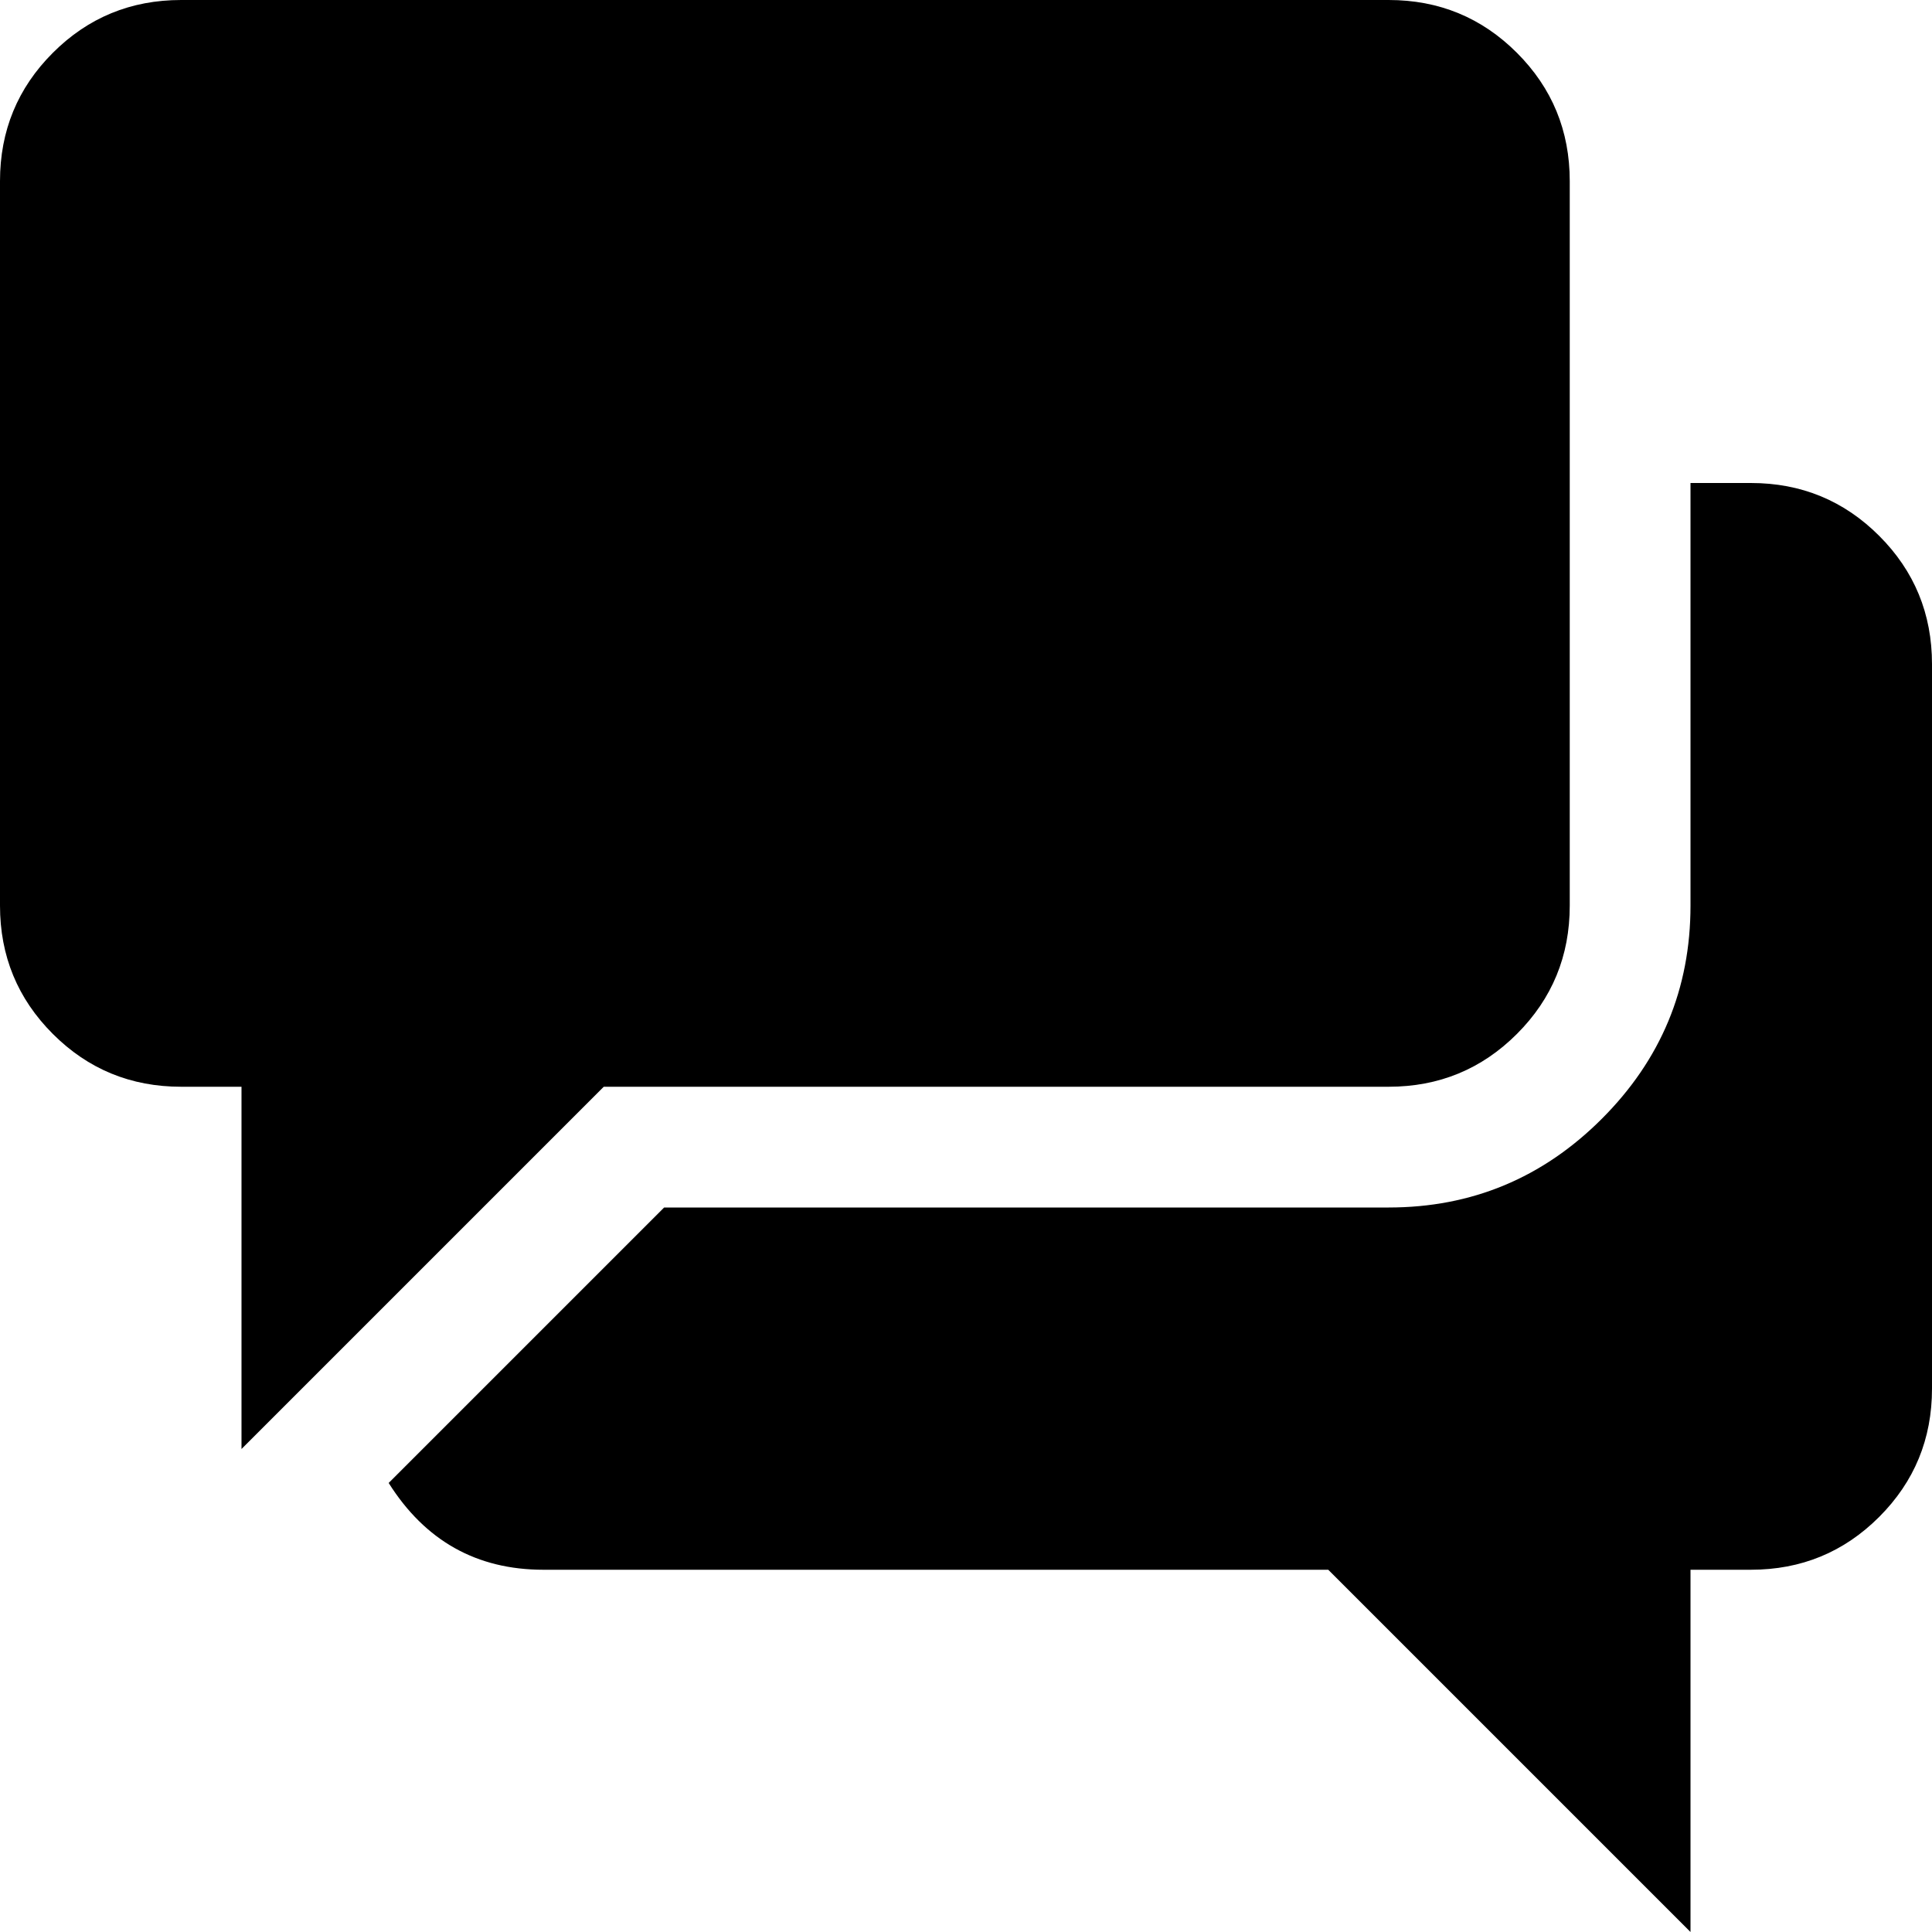 <?xml version="1.0" encoding="utf-8"?>
<svg xmlns="http://www.w3.org/2000/svg" width="64" height="64" viewBox="0 0 64 64" fill="none">
<path d="M58 52H56V64L44 52H18C15.792 52 14.083 51.042 12.875 49.125L22 40H46C48.75 40 51.104 39.021 53.062 37.062C55.021 35.104 56 32.75 56 30V16H58C59.667 16 61.083 16.583 62.25 17.75C63.417 18.917 64 20.333 64 22V46C64 47.667 63.417 49.083 62.25 50.25C61.083 51.417 59.667 52 58 52ZM46 36H20L8 48V36H6C4.333 36 2.917 35.417 1.75 34.25C0.583 33.083 0 31.667 0 30V6C0 4.333 0.583 2.917 1.75 1.75C2.917 0.583 4.333 0 6 0H46C47.667 0 49.083 0.583 50.25 1.75C51.417 2.917 52 4.333 52 6V30C52 31.667 51.417 33.083 50.25 34.25C49.083 35.417 47.667 36 46 36Z" fill="black"/>
</svg>